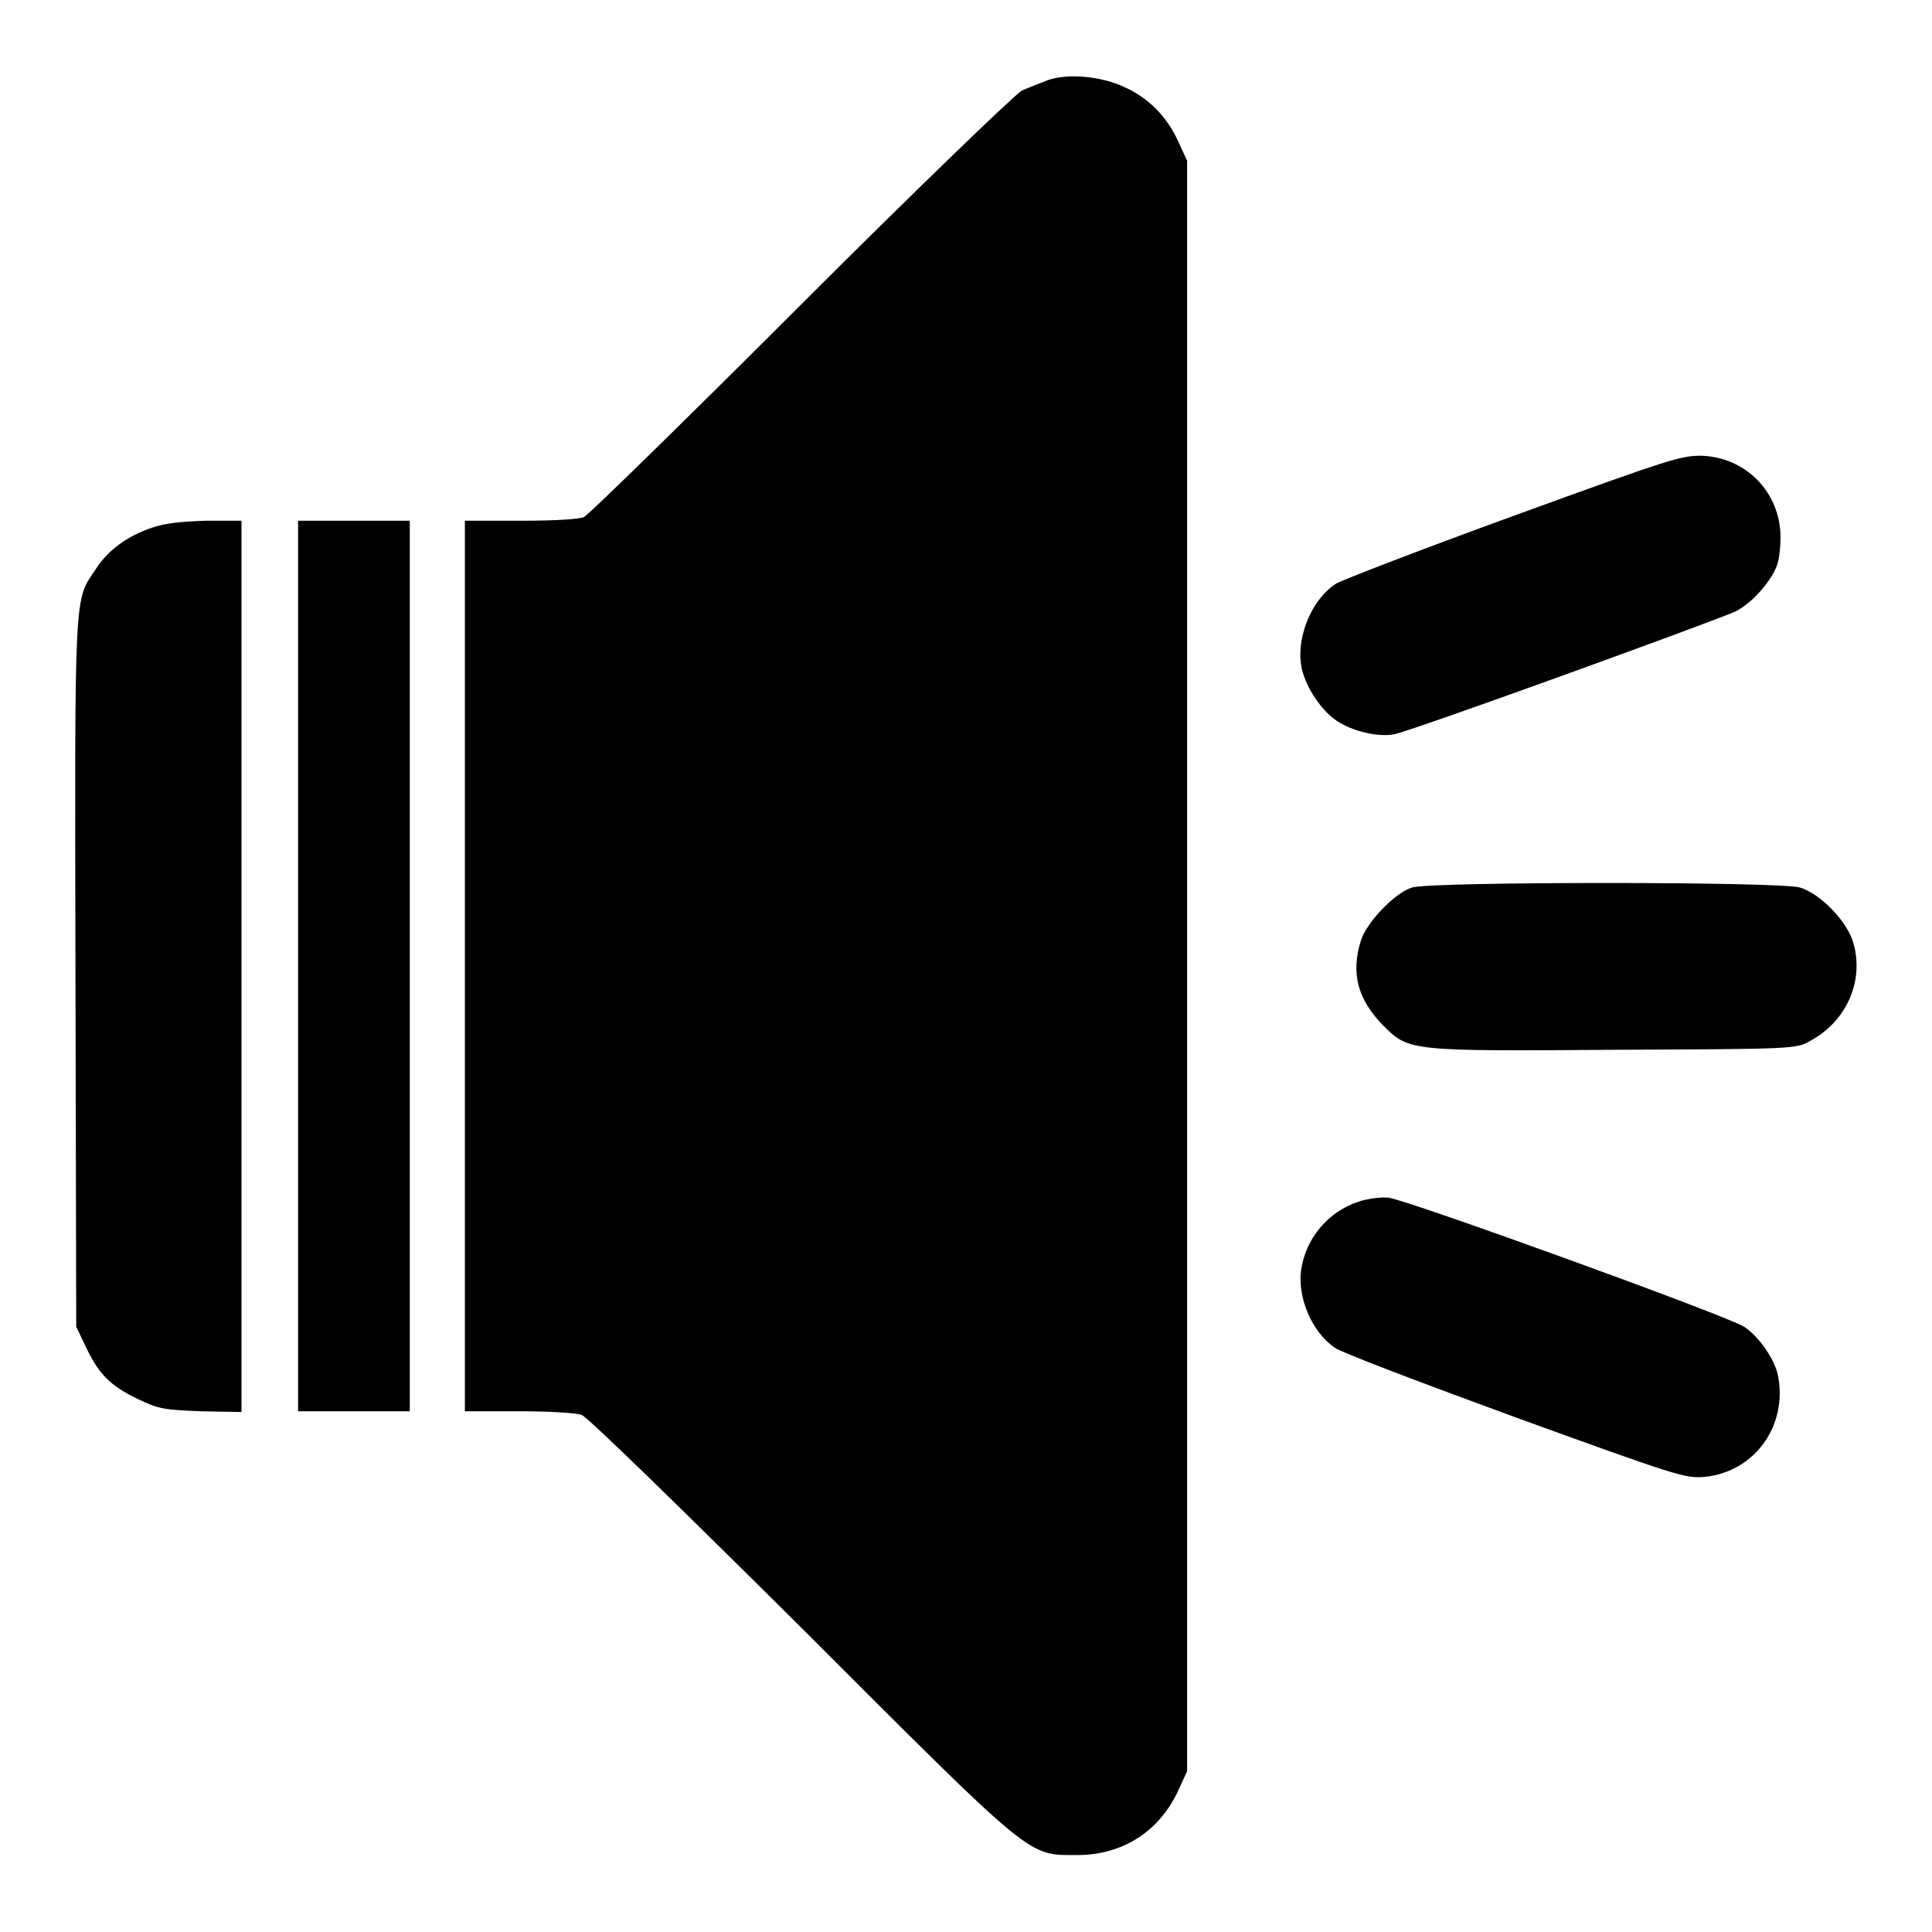 <?xml version="1.0" encoding="utf-8"?>
<!-- Svg Vector Icons : http://www.onlinewebfonts.com/icon -->
<!DOCTYPE svg PUBLIC "-//W3C//DTD SVG 1.1//EN" "http://www.w3.org/Graphics/SVG/1.1/DTD/svg11.dtd">
<svg version="1.1" xmlns="http://www.w3.org/2000/svg" xmlns:xlink="http://www.w3.org/1999/xlink" x="0px" y="0px" viewBox="0 0 256 256" enable-background="new 0 0 256 256" xml:space="preserve">
<g><g><g><path fill="#000000" d="M138.9,10.6c-1,0.4-2.6,1-3.5,1.4c-0.9,0.5-14.1,13.2-29.3,28.4S78,68.2,77.4,68.5C76.8,68.8,73.6,69,69,69h-7.4v59v59h7.1c3.9,0,7.7,0.2,8.4,0.5c0.7,0.2,13.7,12.9,29,28.1c31.2,31.2,30,30.2,36.7,30.2c5.9,0,10.8-3.1,13.3-8.5l1.2-2.6V128V21.3l-1.2-2.6c-1.5-3.3-4-5.8-7.2-7.2C145.9,10.1,141.5,9.7,138.9,10.6z"/><path fill="#000000" d="M200.7,68.3c-12.1,4.4-22.7,8.5-23.6,9c-3.1,1.9-5.3,6.8-4.7,10.8c0.4,2.6,2.5,5.9,4.7,7.4c2.1,1.4,5.5,2.2,7.6,1.8C186.7,97,227.7,82.1,230,81c2.2-1.1,4.8-4.1,5.5-6.2c0.3-0.9,0.5-2.9,0.4-4.4c-0.4-5.5-4.7-9.7-10.2-10C222.9,60.3,221.6,60.7,200.7,68.3z"/><path fill="#000000" d="M20.2,69.9c-3.3,1.1-5.9,3-7.5,5.5c-2.9,4.3-2.8,2.2-2.7,53.6l0.1,46.8l1.2,2.5c1.7,3.7,3.3,5.3,6.8,7c2.9,1.4,3.5,1.5,8.5,1.7l5.4,0.1v-59.1V69h-4.7C24.1,69.1,22,69.3,20.2,69.9z"/><path fill="#000000" d="M39.5,128v59h7.4h7.4v-59V69h-7.4h-7.4V128z"/><path fill="#000000" d="M187.1,117.6c-2.3,0.7-6.1,4.7-6.8,7.1c-1.3,4.3-0.4,7.7,2.9,11.1c3.5,3.5,3.3,3.5,31.1,3.3c23.3-0.1,23.8-0.1,25.6-1.2c4.8-2.6,7.1-7.9,5.7-12.9c-0.8-2.9-4.4-6.6-7.1-7.4C235.9,116.8,189.5,116.8,187.1,117.6z"/><path fill="#000000" d="M180.1,159.2c-4.1,1.3-7.1,4.9-7.7,9.1c-0.5,3.7,1.5,8.3,4.5,10.3c0.8,0.6,11.6,4.7,23.9,9.2c21.5,7.8,22.5,8.1,25,7.9c6.6-0.6,11.1-6.7,9.8-13.4c-0.4-2.1-2.5-5.2-4.5-6.5c-2.1-1.4-44.6-16.8-47.1-17.1C183.1,158.6,181.3,158.8,180.1,159.2z"/></g></g></g>
</svg>